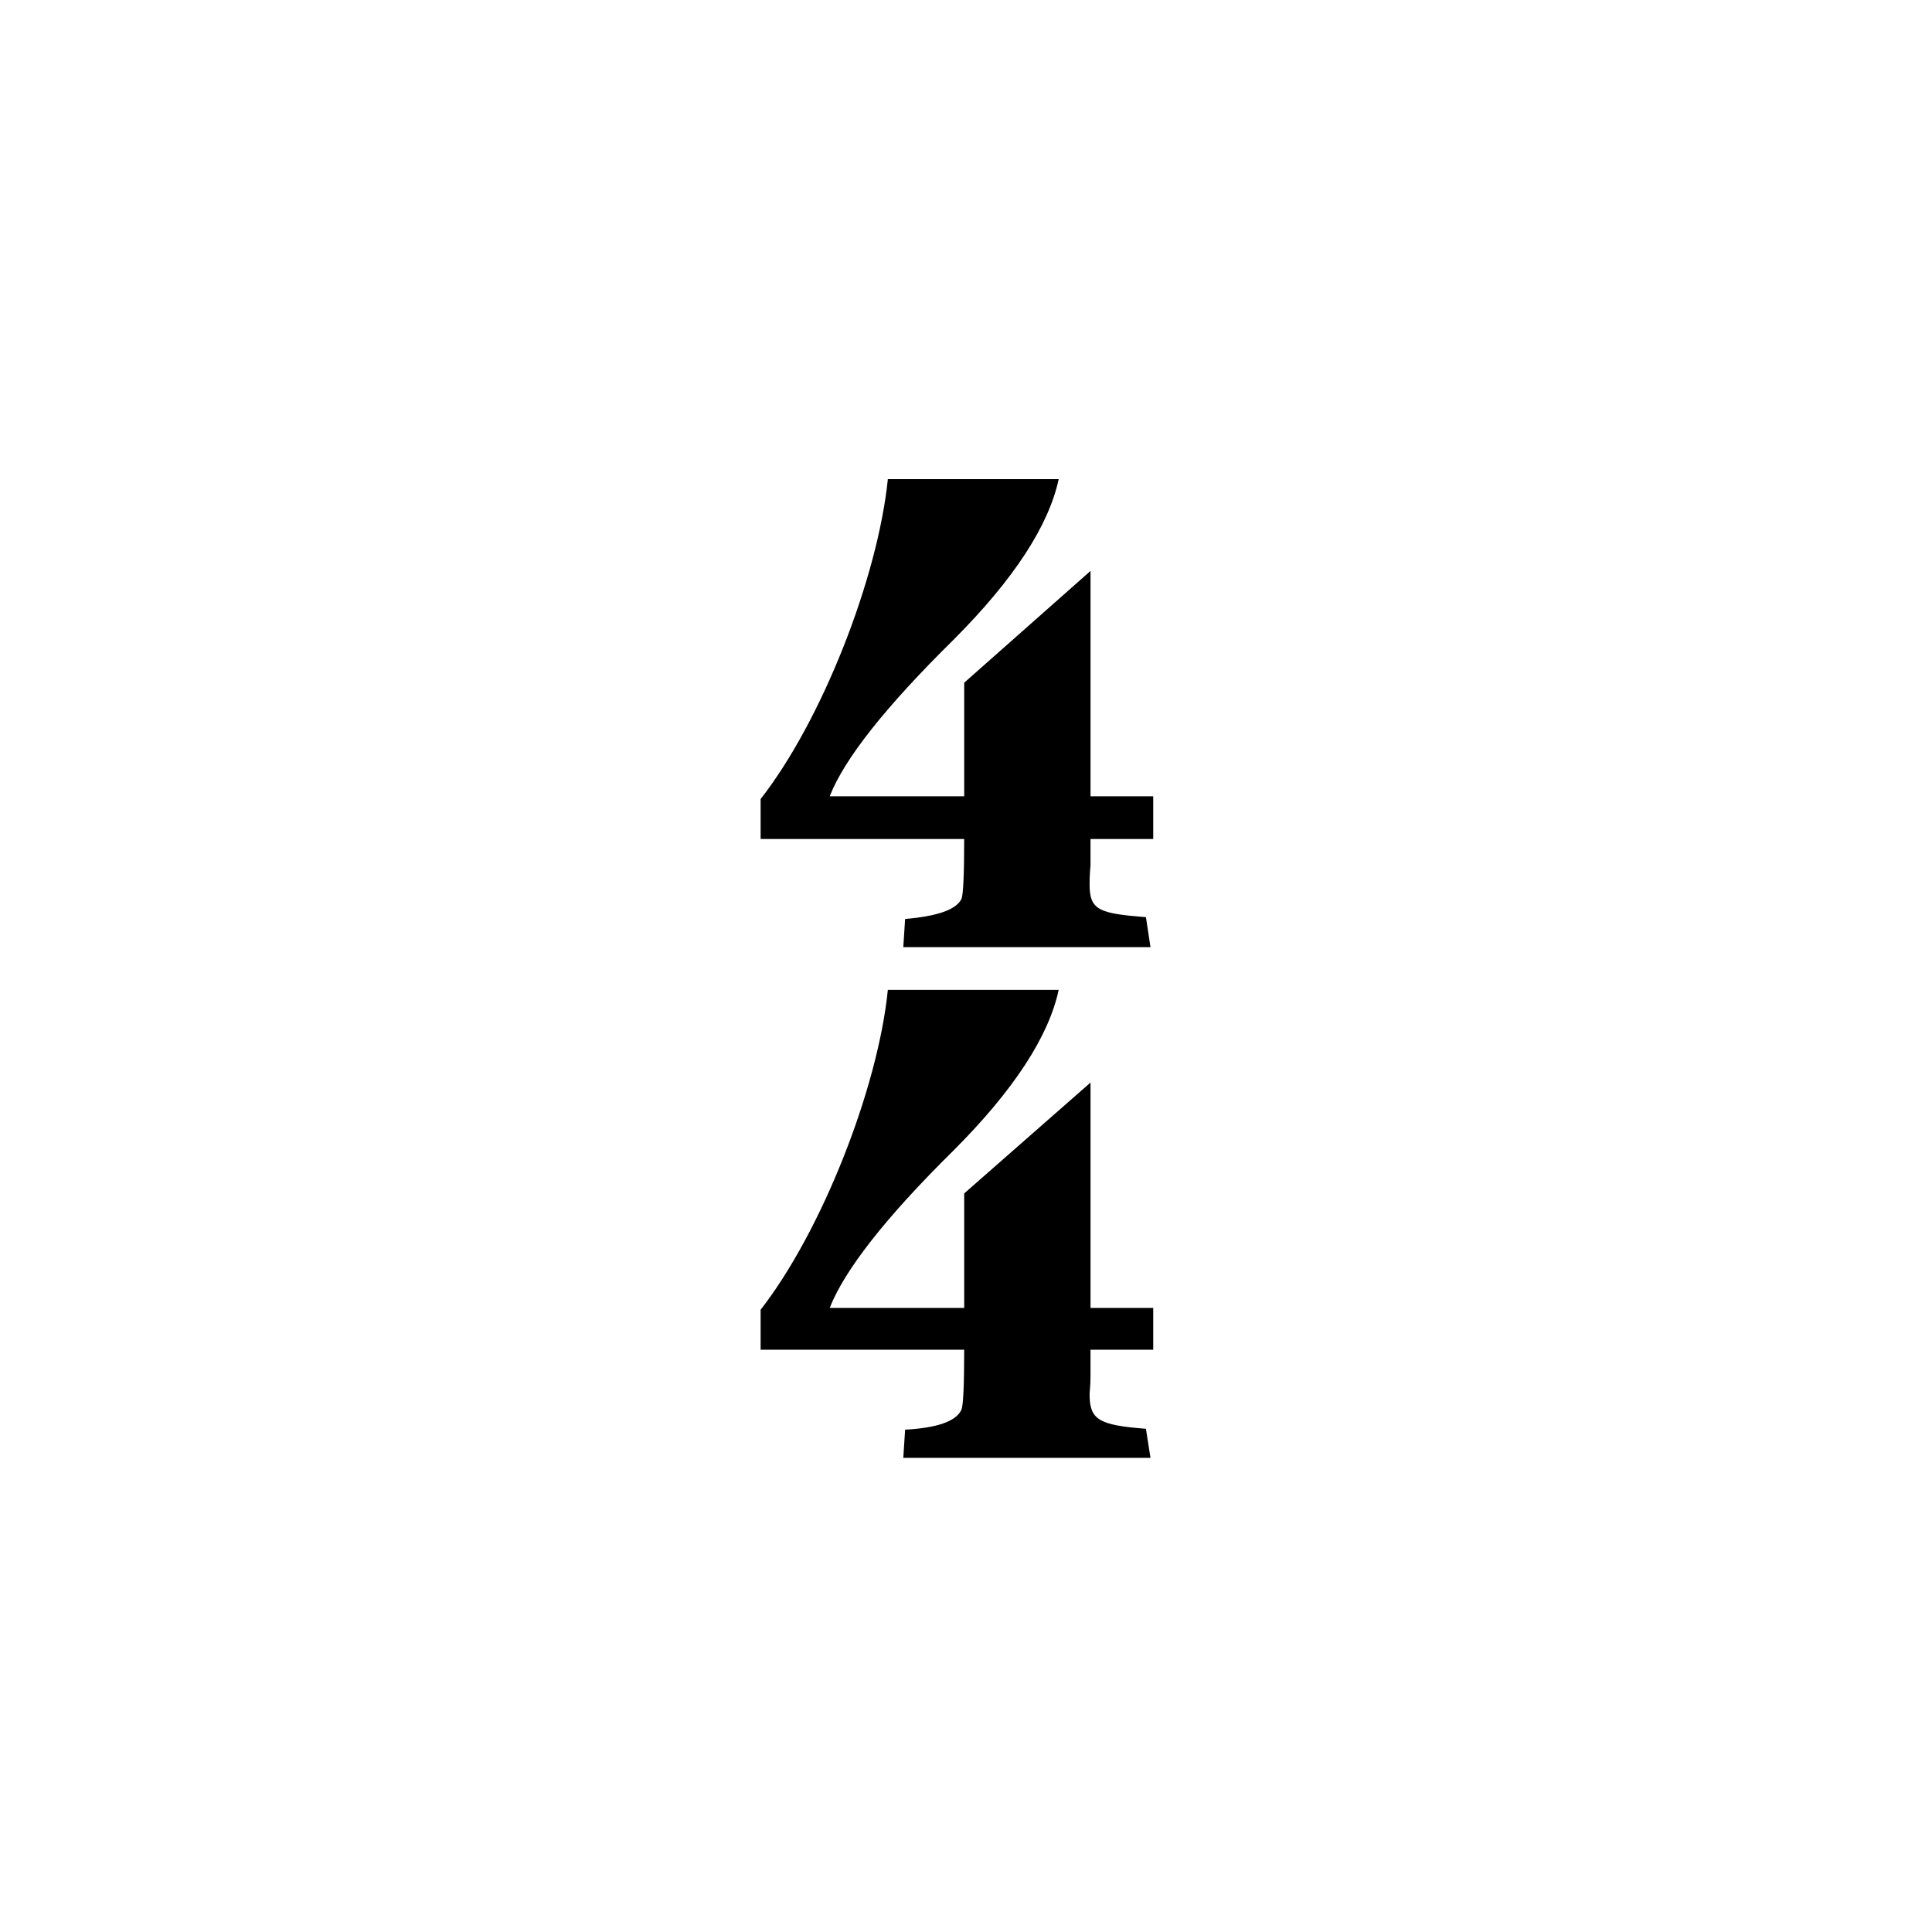 <?xml version="1.0" encoding="utf-8"?>
<!-- Generator: Adobe Illustrator 14.0.0, SVG Export Plug-In . SVG Version: 6.00 Build 43363)  -->
<!DOCTYPE svg PUBLIC "-//W3C//DTD SVG 1.1//EN" "http://www.w3.org/Graphics/SVG/1.1/DTD/svg11.dtd">
<svg version="1.1" id="main" xmlns="http://www.w3.org/2000/svg" xmlns:xlink="http://www.w3.org/1999/xlink" x="0px" y="0px"
	 width="242.362px" height="242.362px" viewBox="0 0 242.362 242.362" enable-background="new 0 0 242.362 242.362"
	 xml:space="preserve">
<g>
	<path d="M136.799,105.25v3.306c-0.114,1.254-0.114,1.938-0.114,2.394c0,3.192,1.14,3.648,7.068,4.104l0.57,3.762h-31.007
		l0.228-3.534c3.99-0.342,6.384-1.14,7.068-2.508c0.228-0.57,0.342-3.078,0.342-7.524H95.418v-5.016
		c7.752-9.918,14.706-27.815,15.96-40.127h21.432c-1.254,5.814-5.586,12.54-13.224,20.178c-8.55,8.436-13.68,14.934-15.503,19.608
		h16.872v-14.25l15.846-14.022v28.272h7.866v5.358H136.799z M136.799,169.317v3.192c0,1.482-0.114,2.052-0.114,2.394
		c0,3.192,1.14,3.876,7.068,4.332l0.57,3.648h-31.007l0.228-3.534c3.99-0.228,6.384-1.026,7.068-2.508
		c0.228-0.57,0.342-3.078,0.342-7.524H95.418v-5.016c7.638-9.804,14.706-27.701,15.96-40.127h21.432
		c-1.254,5.814-5.586,12.54-13.224,20.178c-8.55,8.436-13.68,15.048-15.503,19.722h16.872v-14.364l15.846-13.908v28.271h7.866v5.244
		H136.799z"/>
</g>
</svg>
